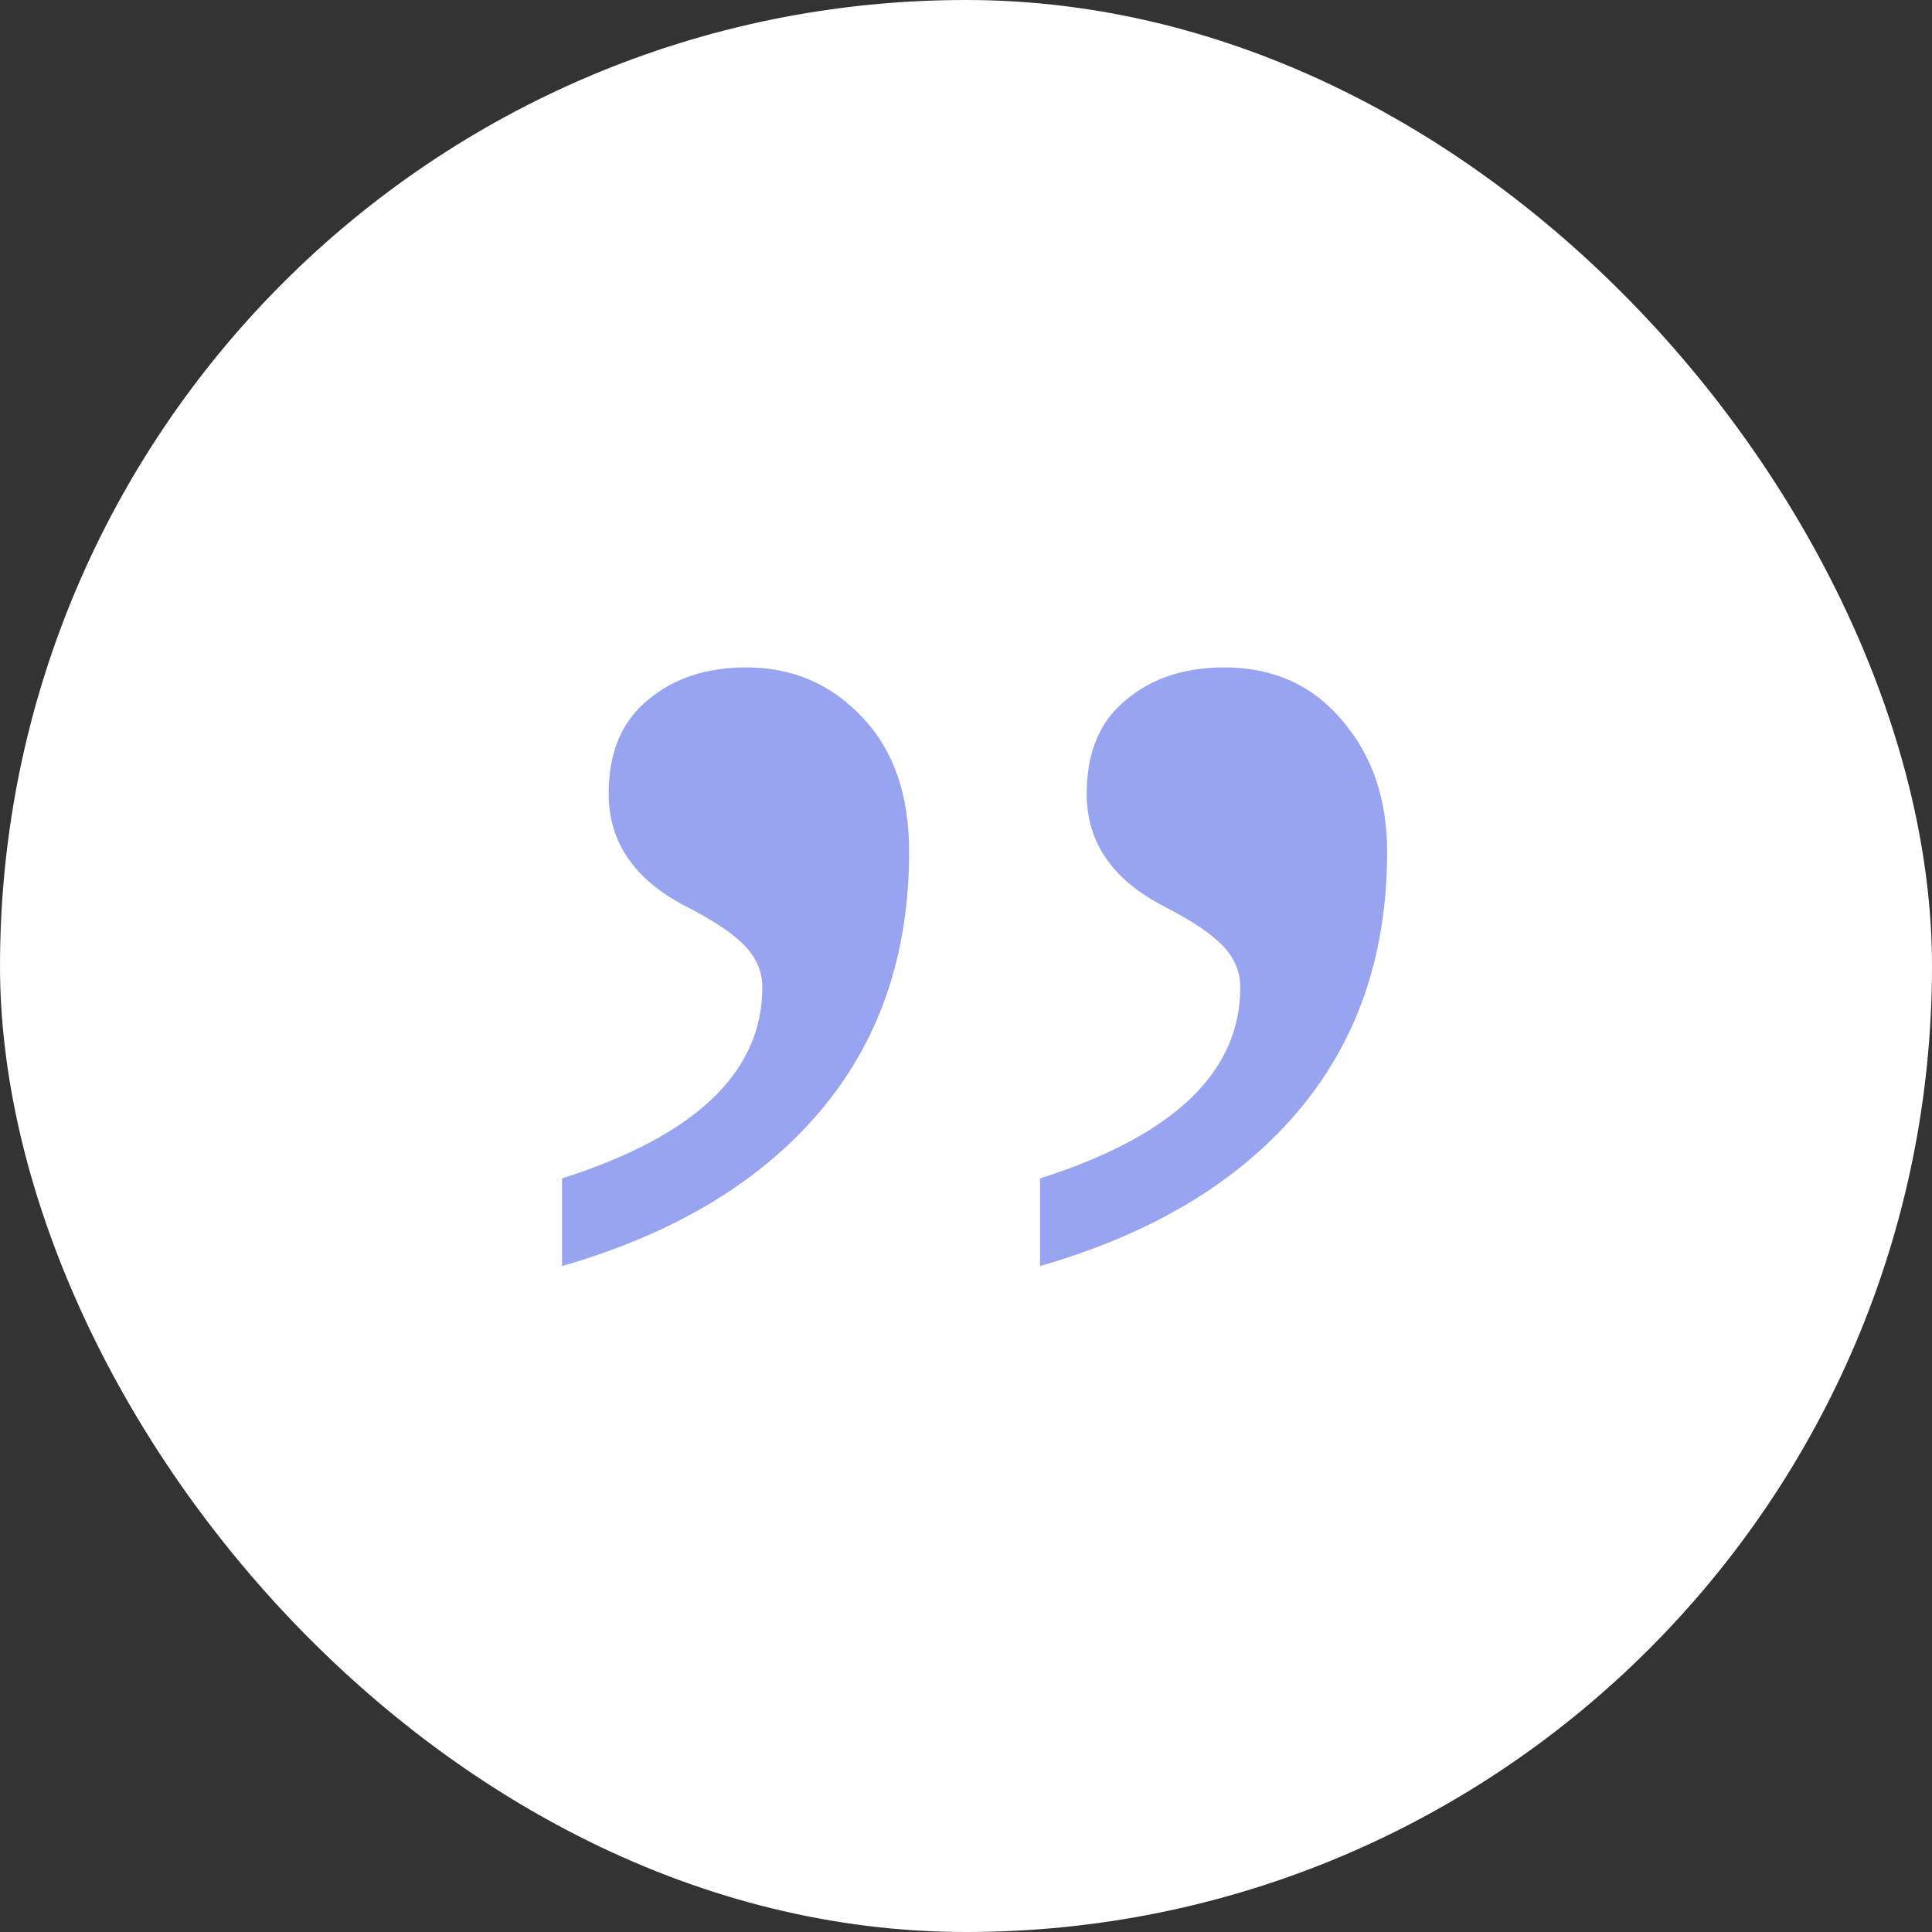 <?xml version="1.0" encoding="UTF-8"?> <svg xmlns="http://www.w3.org/2000/svg" width="55" height="55" viewBox="0 0 55 55" fill="none"><rect x="0" y="0" width="55" height="55" fill="#333333" stroke="none"/> <rect width="55" height="55" rx="27.5" fill="white"></rect> <path d="M25.881 24.248C25.881 27.208 25.018 29.692 23.29 31.7C21.583 33.687 19.153 35.134 16 36.042V33.547C19.801 32.337 21.702 30.523 21.702 28.104C21.702 27.672 21.54 27.283 21.216 26.938C20.892 26.592 20.331 26.214 19.531 25.804C18.063 25.048 17.328 23.979 17.328 22.596C17.328 21.43 17.695 20.544 18.43 19.94C19.164 19.313 20.104 19 21.249 19C22.566 19 23.668 19.475 24.553 20.425C25.439 21.354 25.881 22.629 25.881 24.248ZM39.489 24.248C39.489 27.208 38.625 29.692 36.897 31.7C35.191 33.687 32.761 35.134 29.607 36.042V33.547C33.409 32.337 35.309 30.523 35.309 28.104C35.309 27.672 35.148 27.283 34.823 26.938C34.499 26.592 33.938 26.214 33.139 25.804C31.67 25.048 30.936 23.979 30.936 22.596C30.936 21.43 31.303 20.544 32.037 19.94C32.772 19.313 33.711 19 34.856 19C36.238 19 37.35 19.497 38.193 20.49C39.057 21.484 39.489 22.737 39.489 24.248Z" fill="#99A4F0"></path> </svg> 